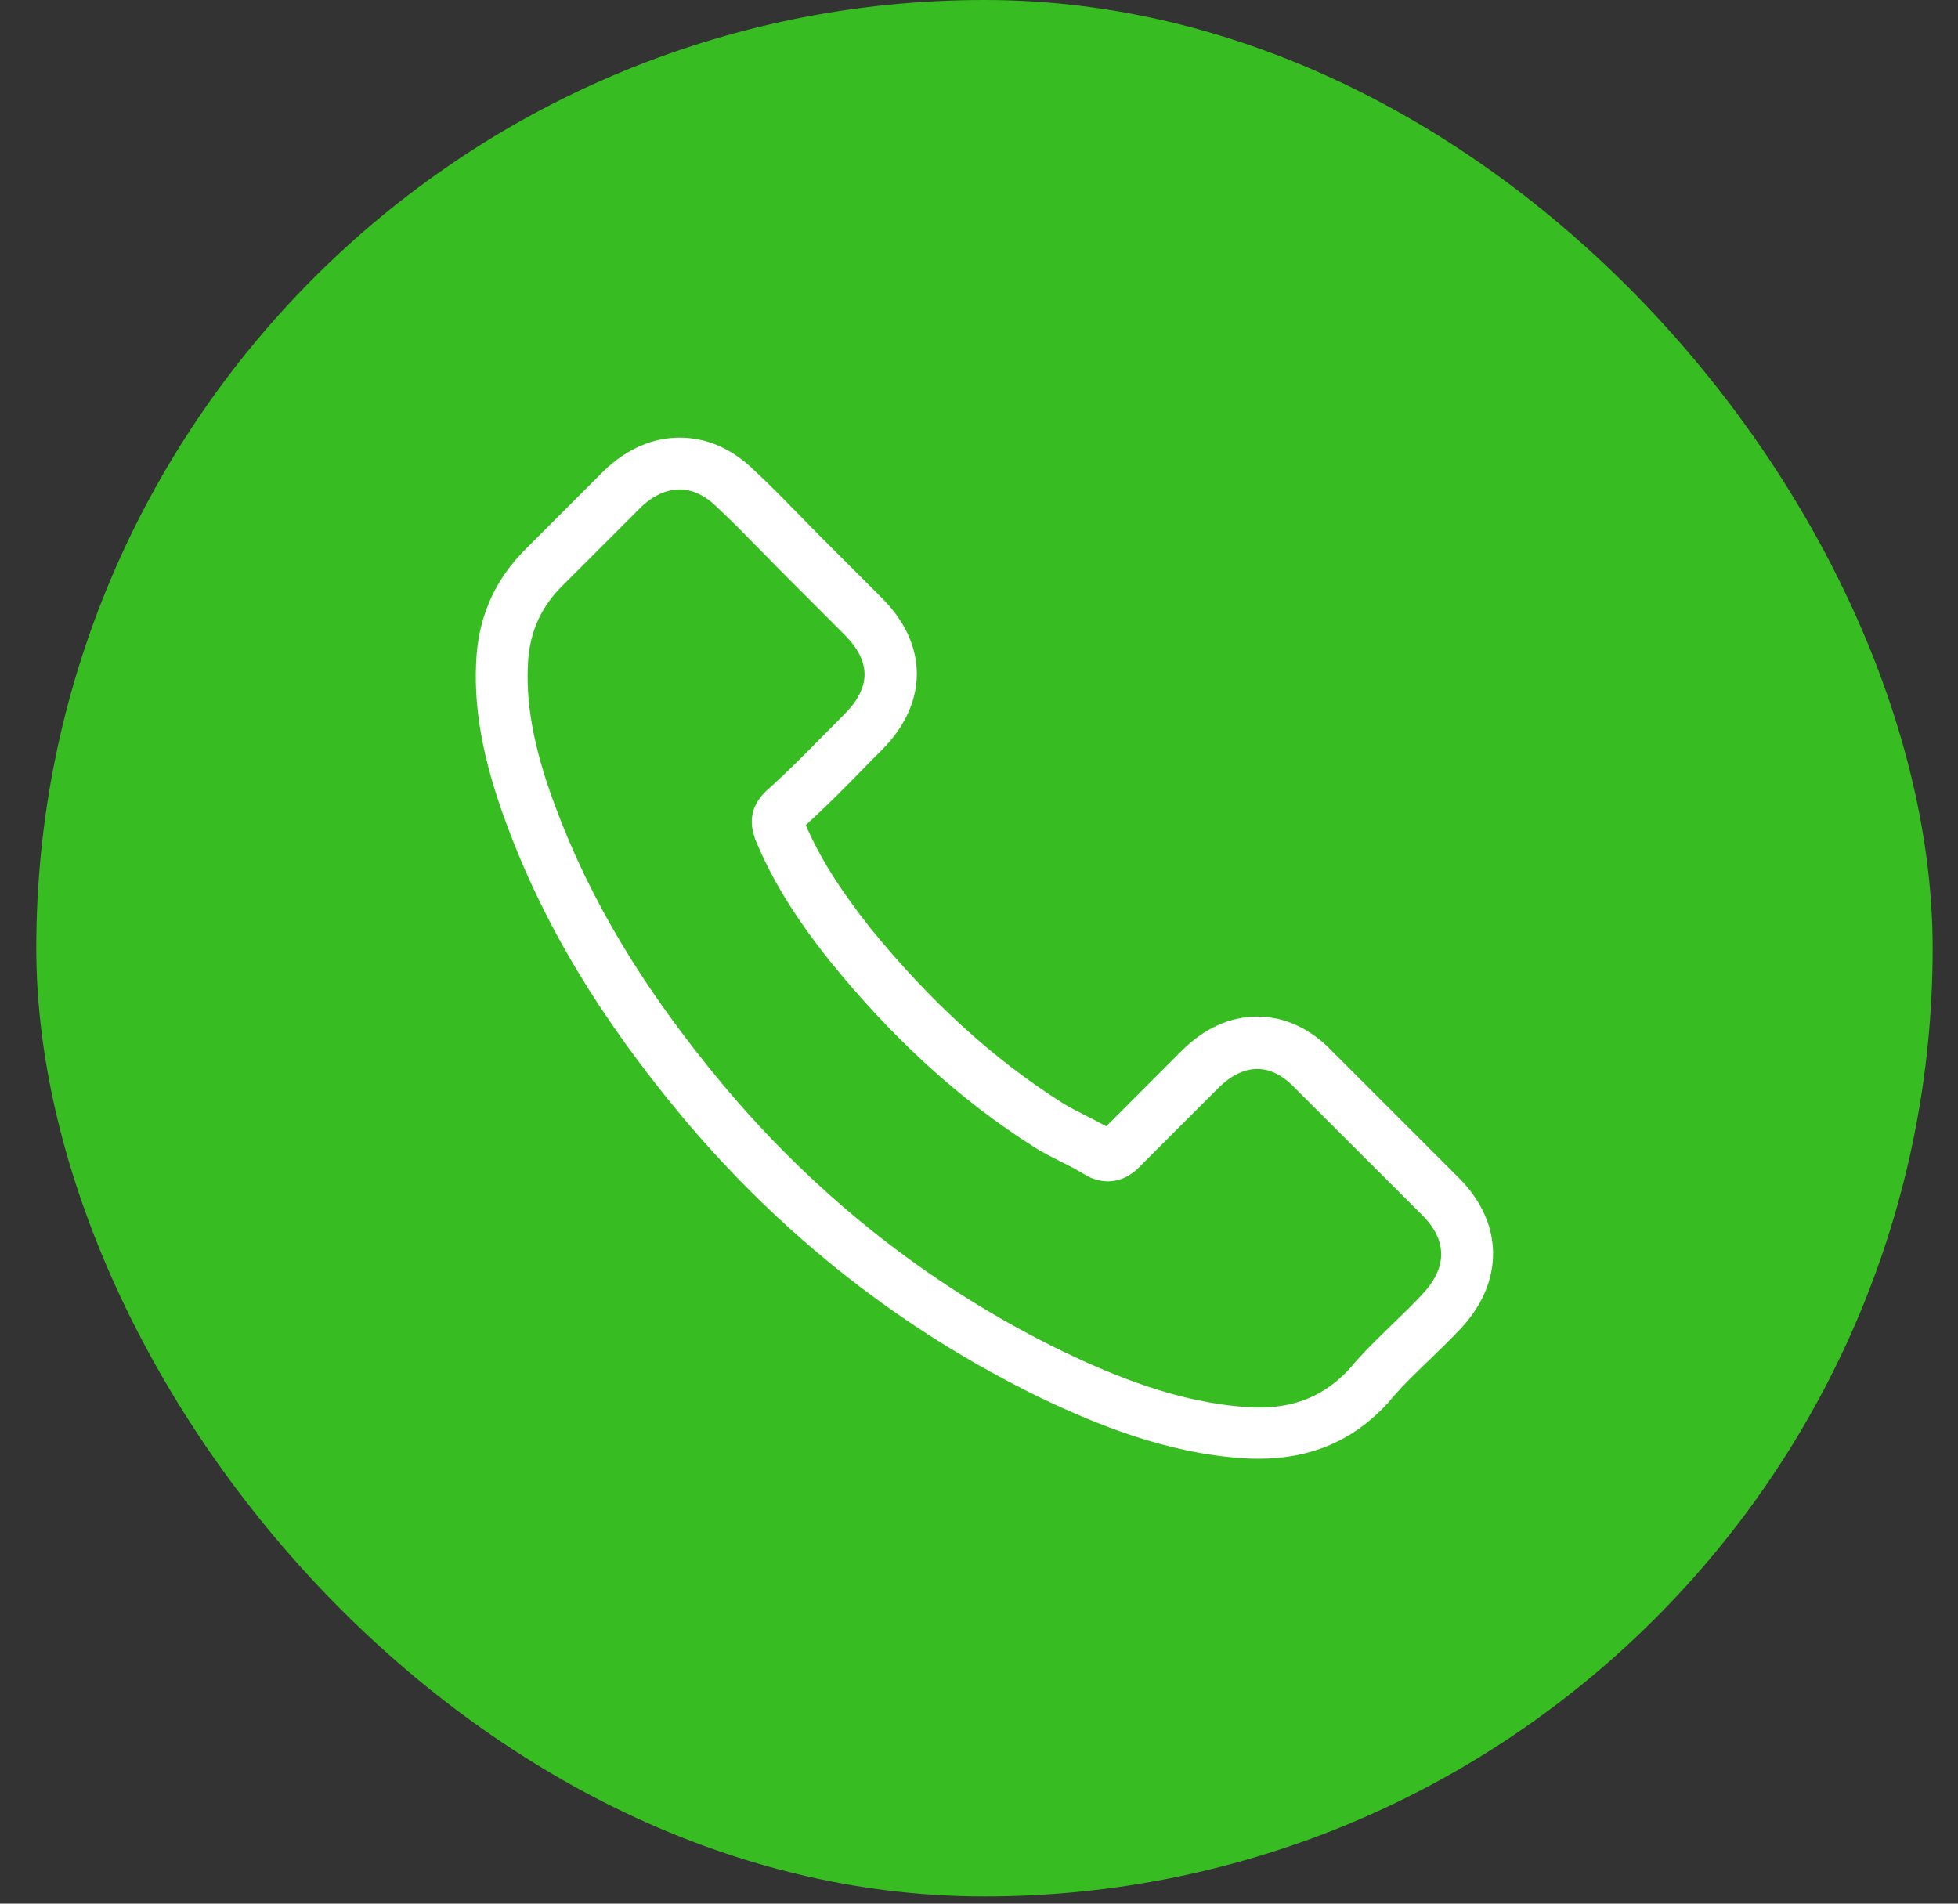 <svg width="36" height="35" viewBox="0 0 36 35" fill="none" xmlns="http://www.w3.org/2000/svg">
<rect x="0" y="0" width="36" height="35" fill="#333333" stroke="none"/>
<rect x="0.667" width="34.867" height="34.867" rx="17.433" fill="#37BD21"/>
<g clip-path="url(#clip0_32_1491)">
<path d="M12.539 20.526C14.39 22.739 16.619 24.482 19.164 25.715C20.132 26.174 21.428 26.719 22.871 26.812C22.961 26.816 23.046 26.82 23.136 26.82C24.104 26.82 24.882 26.486 25.517 25.797C25.52 25.793 25.528 25.785 25.532 25.778C25.758 25.505 26.014 25.26 26.283 25C26.466 24.825 26.652 24.642 26.831 24.455C27.66 23.591 27.66 22.494 26.824 21.658L24.486 19.32C24.089 18.907 23.614 18.69 23.116 18.69C22.618 18.69 22.14 18.907 21.731 19.316L20.339 20.709C20.21 20.635 20.078 20.569 19.953 20.506C19.798 20.428 19.654 20.355 19.526 20.273C18.257 19.468 17.106 18.417 16.005 17.067C15.449 16.363 15.075 15.772 14.815 15.169C15.18 14.838 15.523 14.492 15.853 14.154C15.97 14.033 16.09 13.912 16.211 13.792C16.631 13.372 16.857 12.885 16.857 12.391C16.857 11.897 16.635 11.411 16.211 10.991L15.052 9.832C14.916 9.695 14.787 9.563 14.655 9.427C14.398 9.162 14.13 8.89 13.865 8.645C13.465 8.252 12.994 8.046 12.496 8.046C12.002 8.046 11.527 8.252 11.111 8.649L9.656 10.104C9.127 10.633 8.827 11.275 8.765 12.018C8.691 12.948 8.862 13.936 9.306 15.13C9.987 16.978 11.014 18.694 12.539 20.526ZM9.714 12.1C9.761 11.582 9.959 11.15 10.333 10.777L11.78 9.33C12.006 9.112 12.255 8.999 12.496 8.999C12.733 8.999 12.974 9.112 13.196 9.337C13.457 9.579 13.702 9.832 13.966 10.1C14.099 10.236 14.235 10.372 14.371 10.512L15.53 11.672C15.771 11.913 15.896 12.158 15.896 12.399C15.896 12.64 15.771 12.885 15.53 13.127C15.41 13.247 15.289 13.372 15.168 13.492C14.807 13.858 14.468 14.204 14.095 14.535C14.087 14.543 14.083 14.546 14.075 14.554C13.752 14.877 13.803 15.184 13.881 15.418C13.885 15.43 13.889 15.437 13.893 15.449C14.192 16.169 14.608 16.853 15.258 17.67C16.425 19.11 17.654 20.226 19.008 21.086C19.175 21.195 19.354 21.28 19.522 21.366C19.677 21.444 19.821 21.518 19.95 21.599C19.965 21.607 19.977 21.615 19.992 21.623C20.121 21.689 20.245 21.72 20.37 21.72C20.681 21.72 20.883 21.522 20.949 21.456L22.404 20.001C22.63 19.775 22.875 19.654 23.116 19.654C23.412 19.654 23.653 19.837 23.805 20.001L26.151 22.343C26.617 22.809 26.613 23.315 26.139 23.809C25.976 23.984 25.804 24.151 25.622 24.326C25.349 24.591 25.065 24.863 24.808 25.171C24.361 25.653 23.828 25.879 23.14 25.879C23.073 25.879 23.003 25.875 22.937 25.871C21.661 25.789 20.475 25.291 19.584 24.867C17.164 23.696 15.04 22.035 13.278 19.927C11.827 18.18 10.85 16.554 10.204 14.811C9.804 13.741 9.652 12.882 9.714 12.1Z" fill="white"/>
</g>
<defs>
<clipPath id="clip0_32_1491">
<rect width="18.774" height="18.774" fill="white" transform="translate(8.713 8.046)"/>
</clipPath>
</defs>
</svg>
